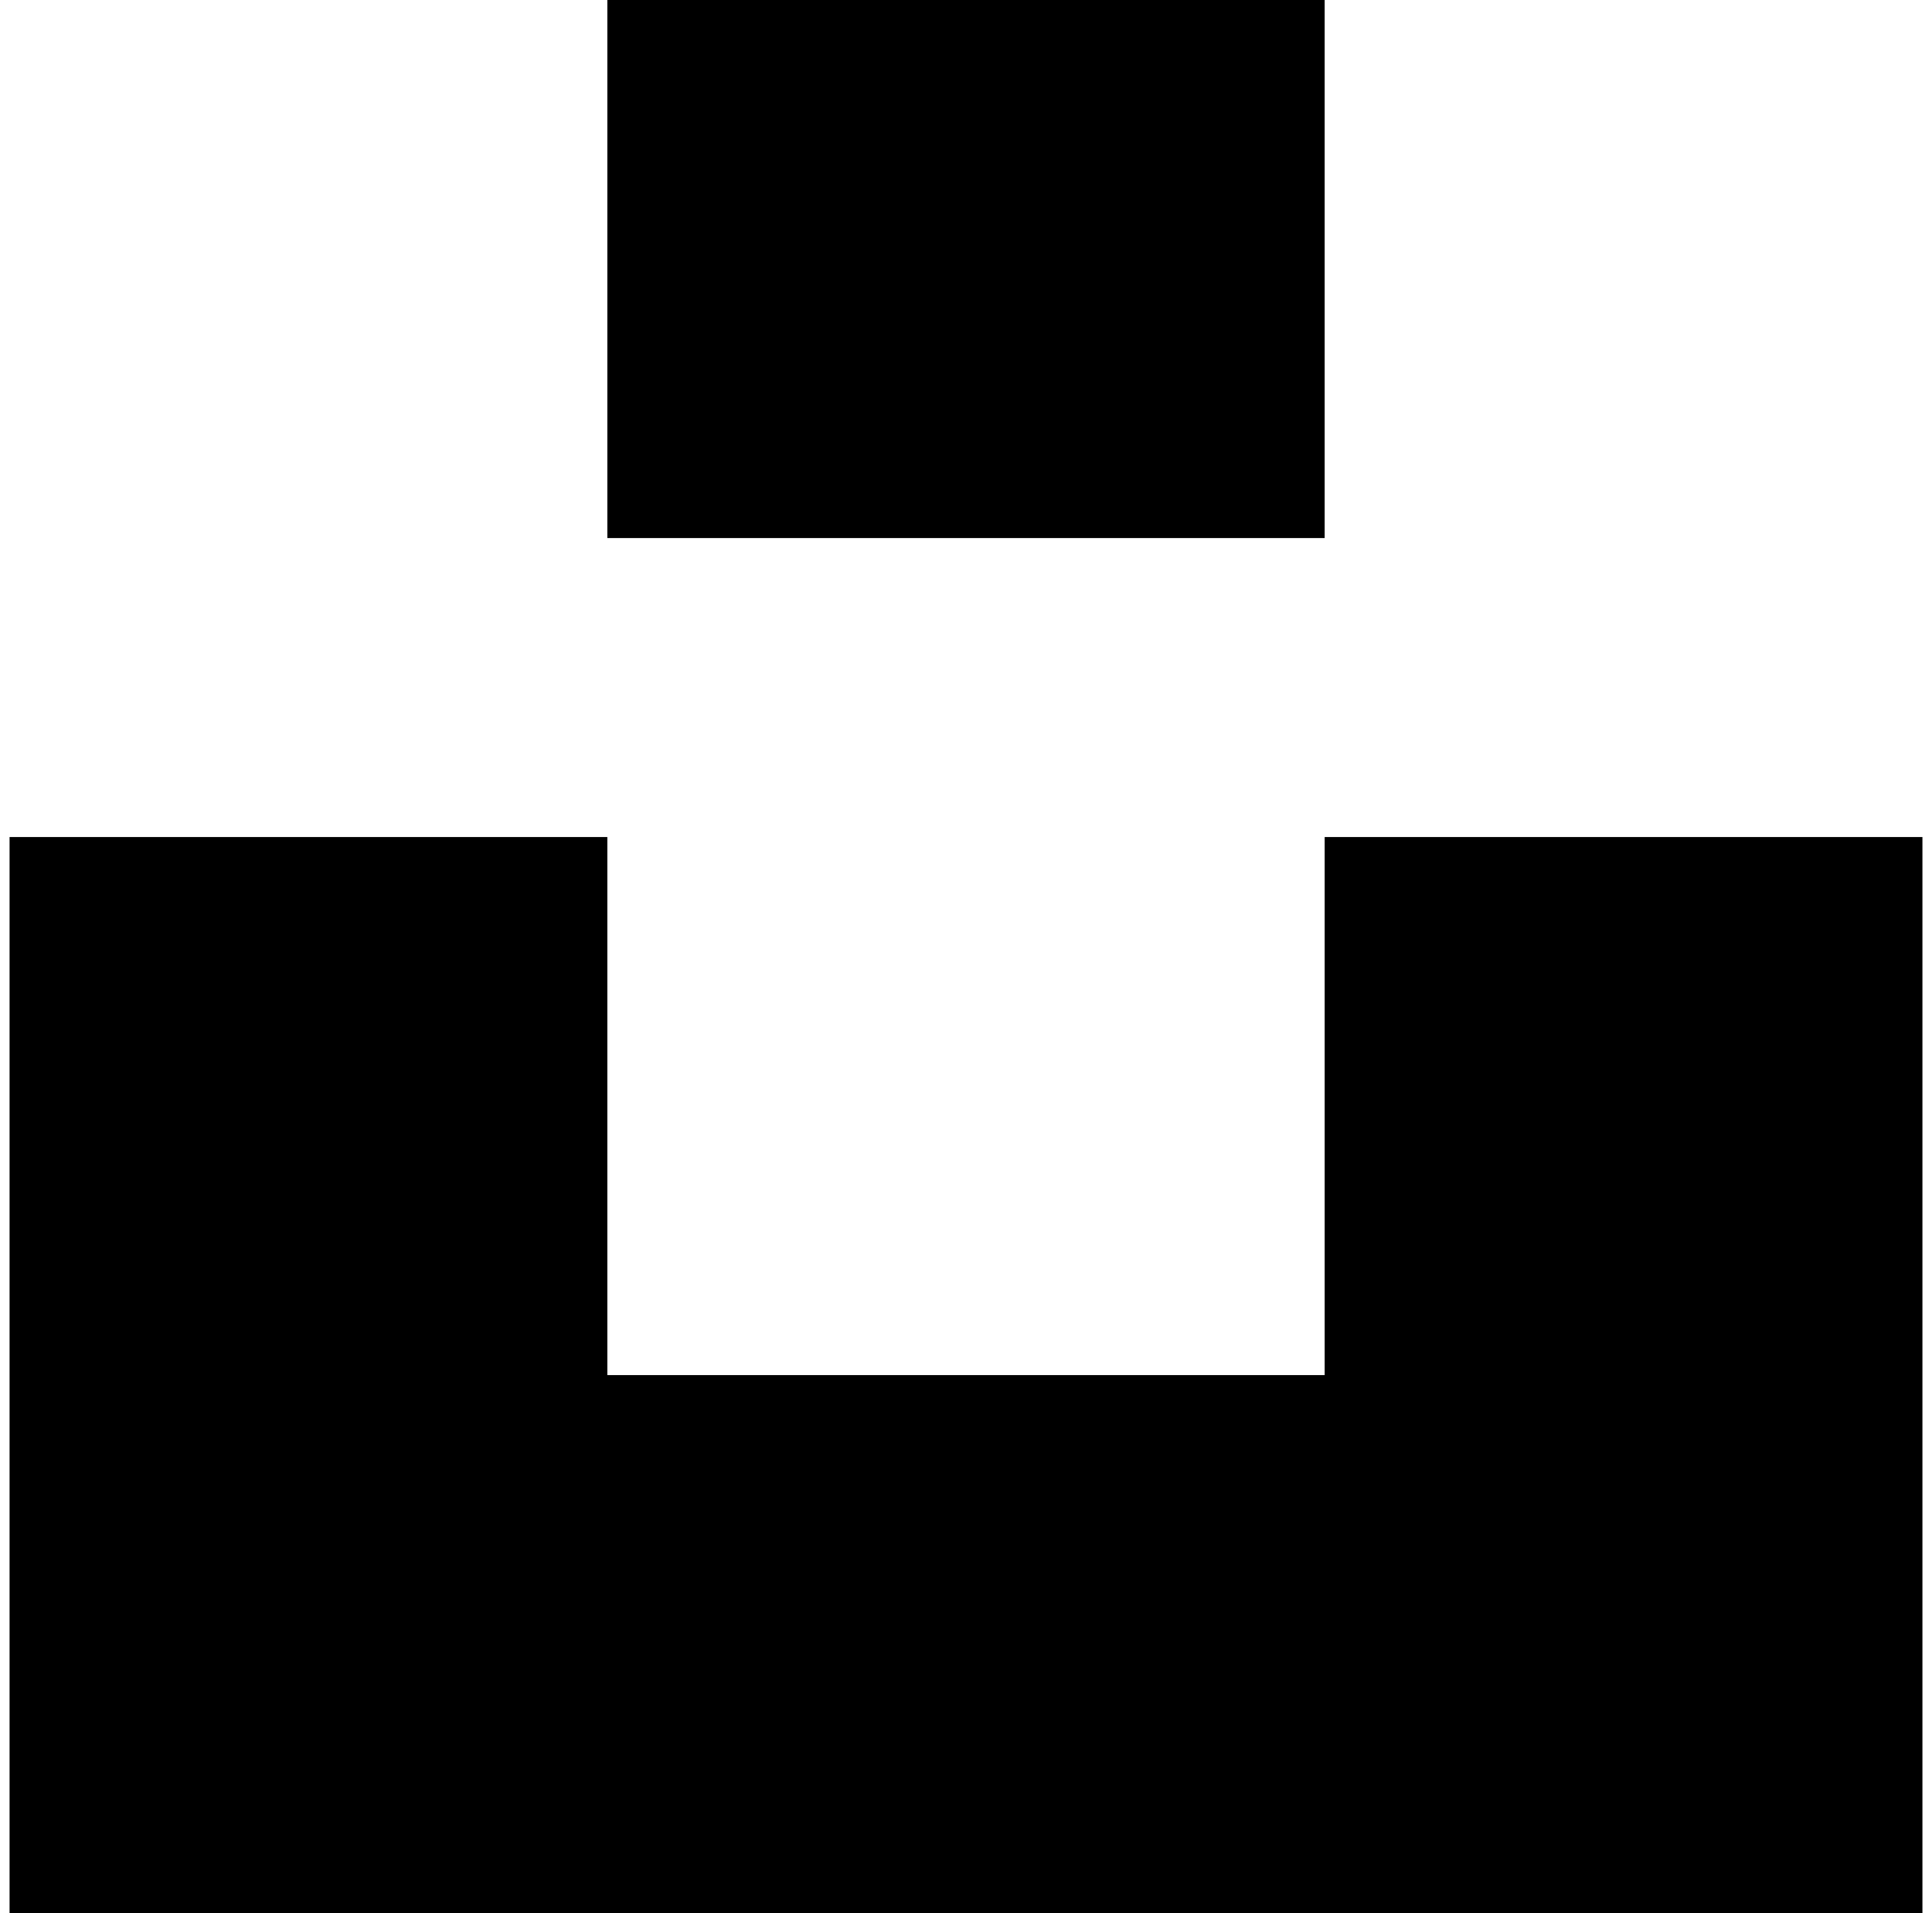 <svg width="101" height="100" viewBox="0 0 101 100" fill="none" xmlns="http://www.w3.org/2000/svg">
<g clip-path="url(#clip0_89_2551)">
<path d="M31.75 28.125V0H69.25V28.125H31.75ZM69.25 43.75H100.5V100H0.5V43.75H31.75V71.875H69.25V43.75Z" fill="black"/>
</g>
<defs>
<clipPath id="clip0_89_2551">
<rect width="100" height="100" fill="white" transform="translate(0.5)"/>
</clipPath>
</defs>
</svg>
